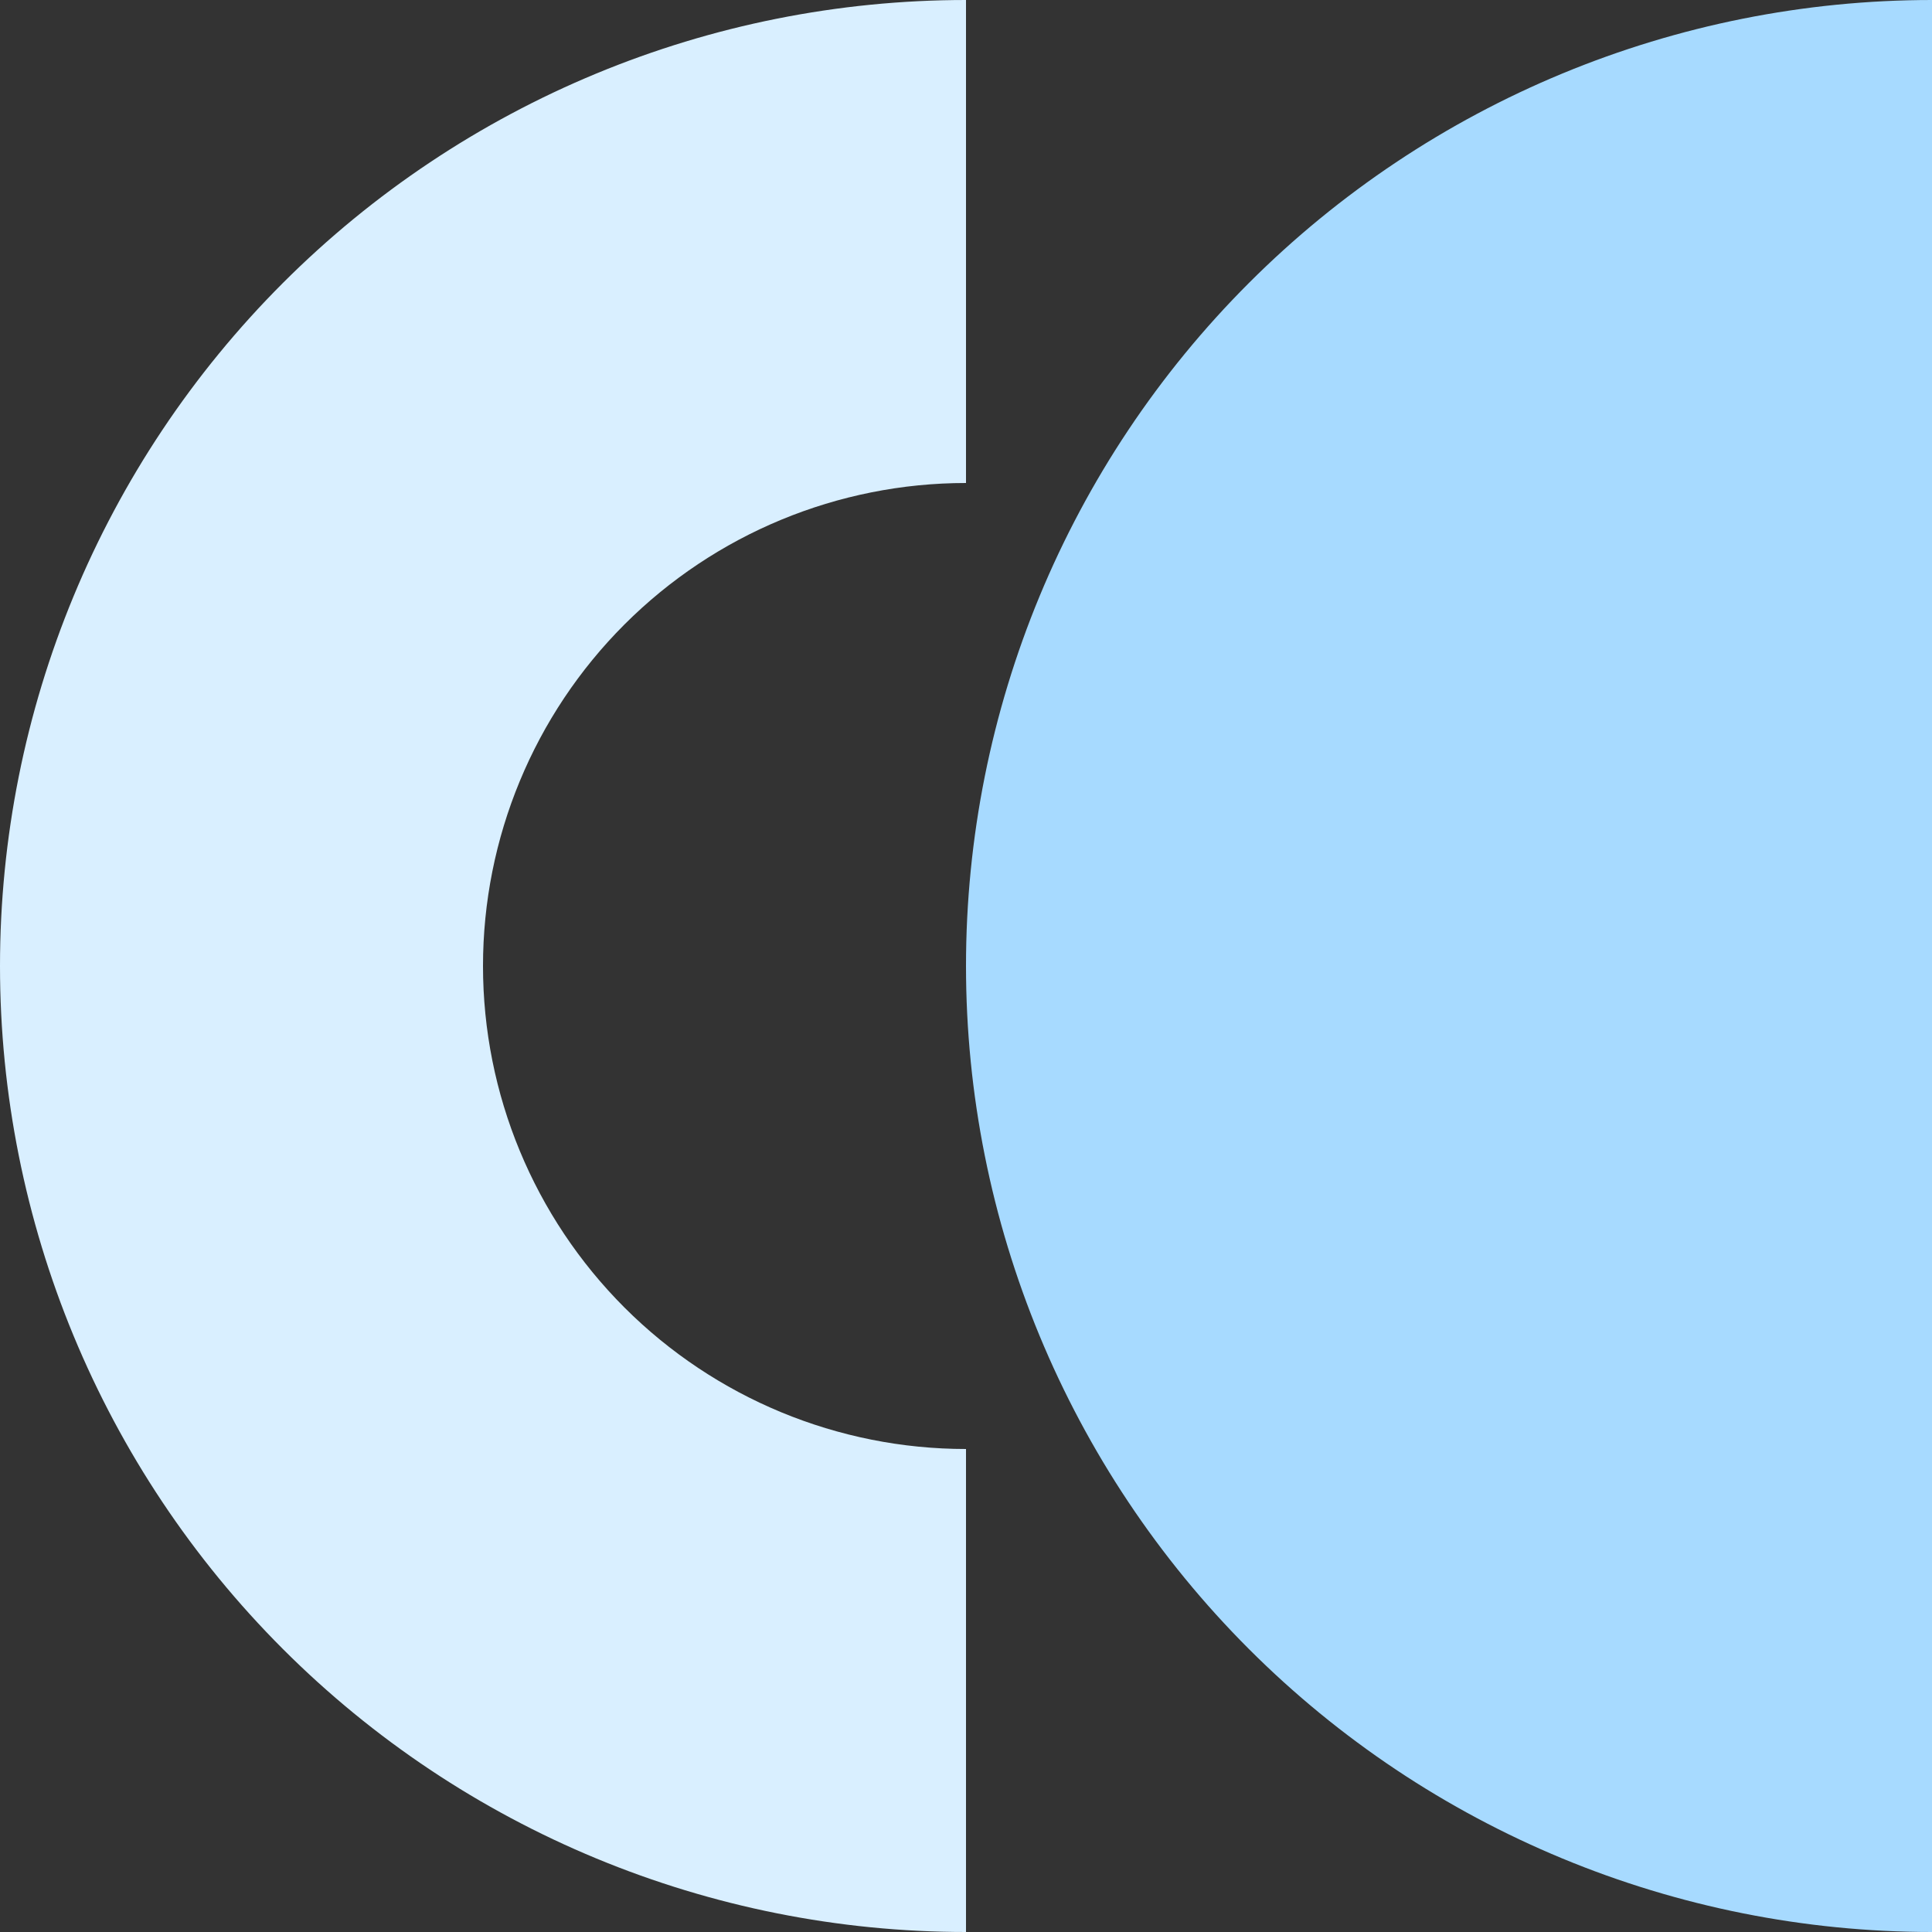 <svg width="100" height="100" viewBox="0 0 100 100" fill="none" xmlns="http://www.w3.org/2000/svg">
<rect x="0" y="0" width="100" height="100" fill="#333333" stroke="none"/>
<g clip-path="url(#clip0_20_27)">
<path fill-rule="evenodd" clip-rule="evenodd" d="M14.645 14.645C24.021 5.268 36.739 -1.51734e-06 50 -2.06502e-06L50 25C43.37 25 37.011 27.634 32.322 32.322C27.634 37.011 25 43.37 25 50C25 56.63 27.634 62.989 32.322 67.678C37.011 72.366 43.37 75 50 75L50 100C36.739 100 24.021 94.732 14.645 85.355C5.268 75.978 -1.69967e-06 63.261 -2.31316e-06 50C-2.92664e-06 36.739 5.268 24.021 14.645 14.645Z" fill="#D9EFFF"/>
</g>
<g clip-path="url(#clip1_20_27)">
<path d="M100 -2.06502e-06C86.739 -1.51734e-06 74.022 5.268 64.645 14.645C55.268 24.021 50 36.739 50 50C50 63.261 55.268 75.978 64.645 85.355C74.022 94.732 86.739 100 100 100L100 50L100 -2.06502e-06Z" fill="#A7DAFF"/>
</g>
<defs>
<clipPath id="clip0_20_27">
<rect width="100" height="50" fill="white" transform="translate(0 100) rotate(-90)"/>
</clipPath>
<clipPath id="clip1_20_27">
<rect width="100" height="50" fill="white" transform="translate(50 100) rotate(-90)"/>
</clipPath>
</defs>
</svg>
